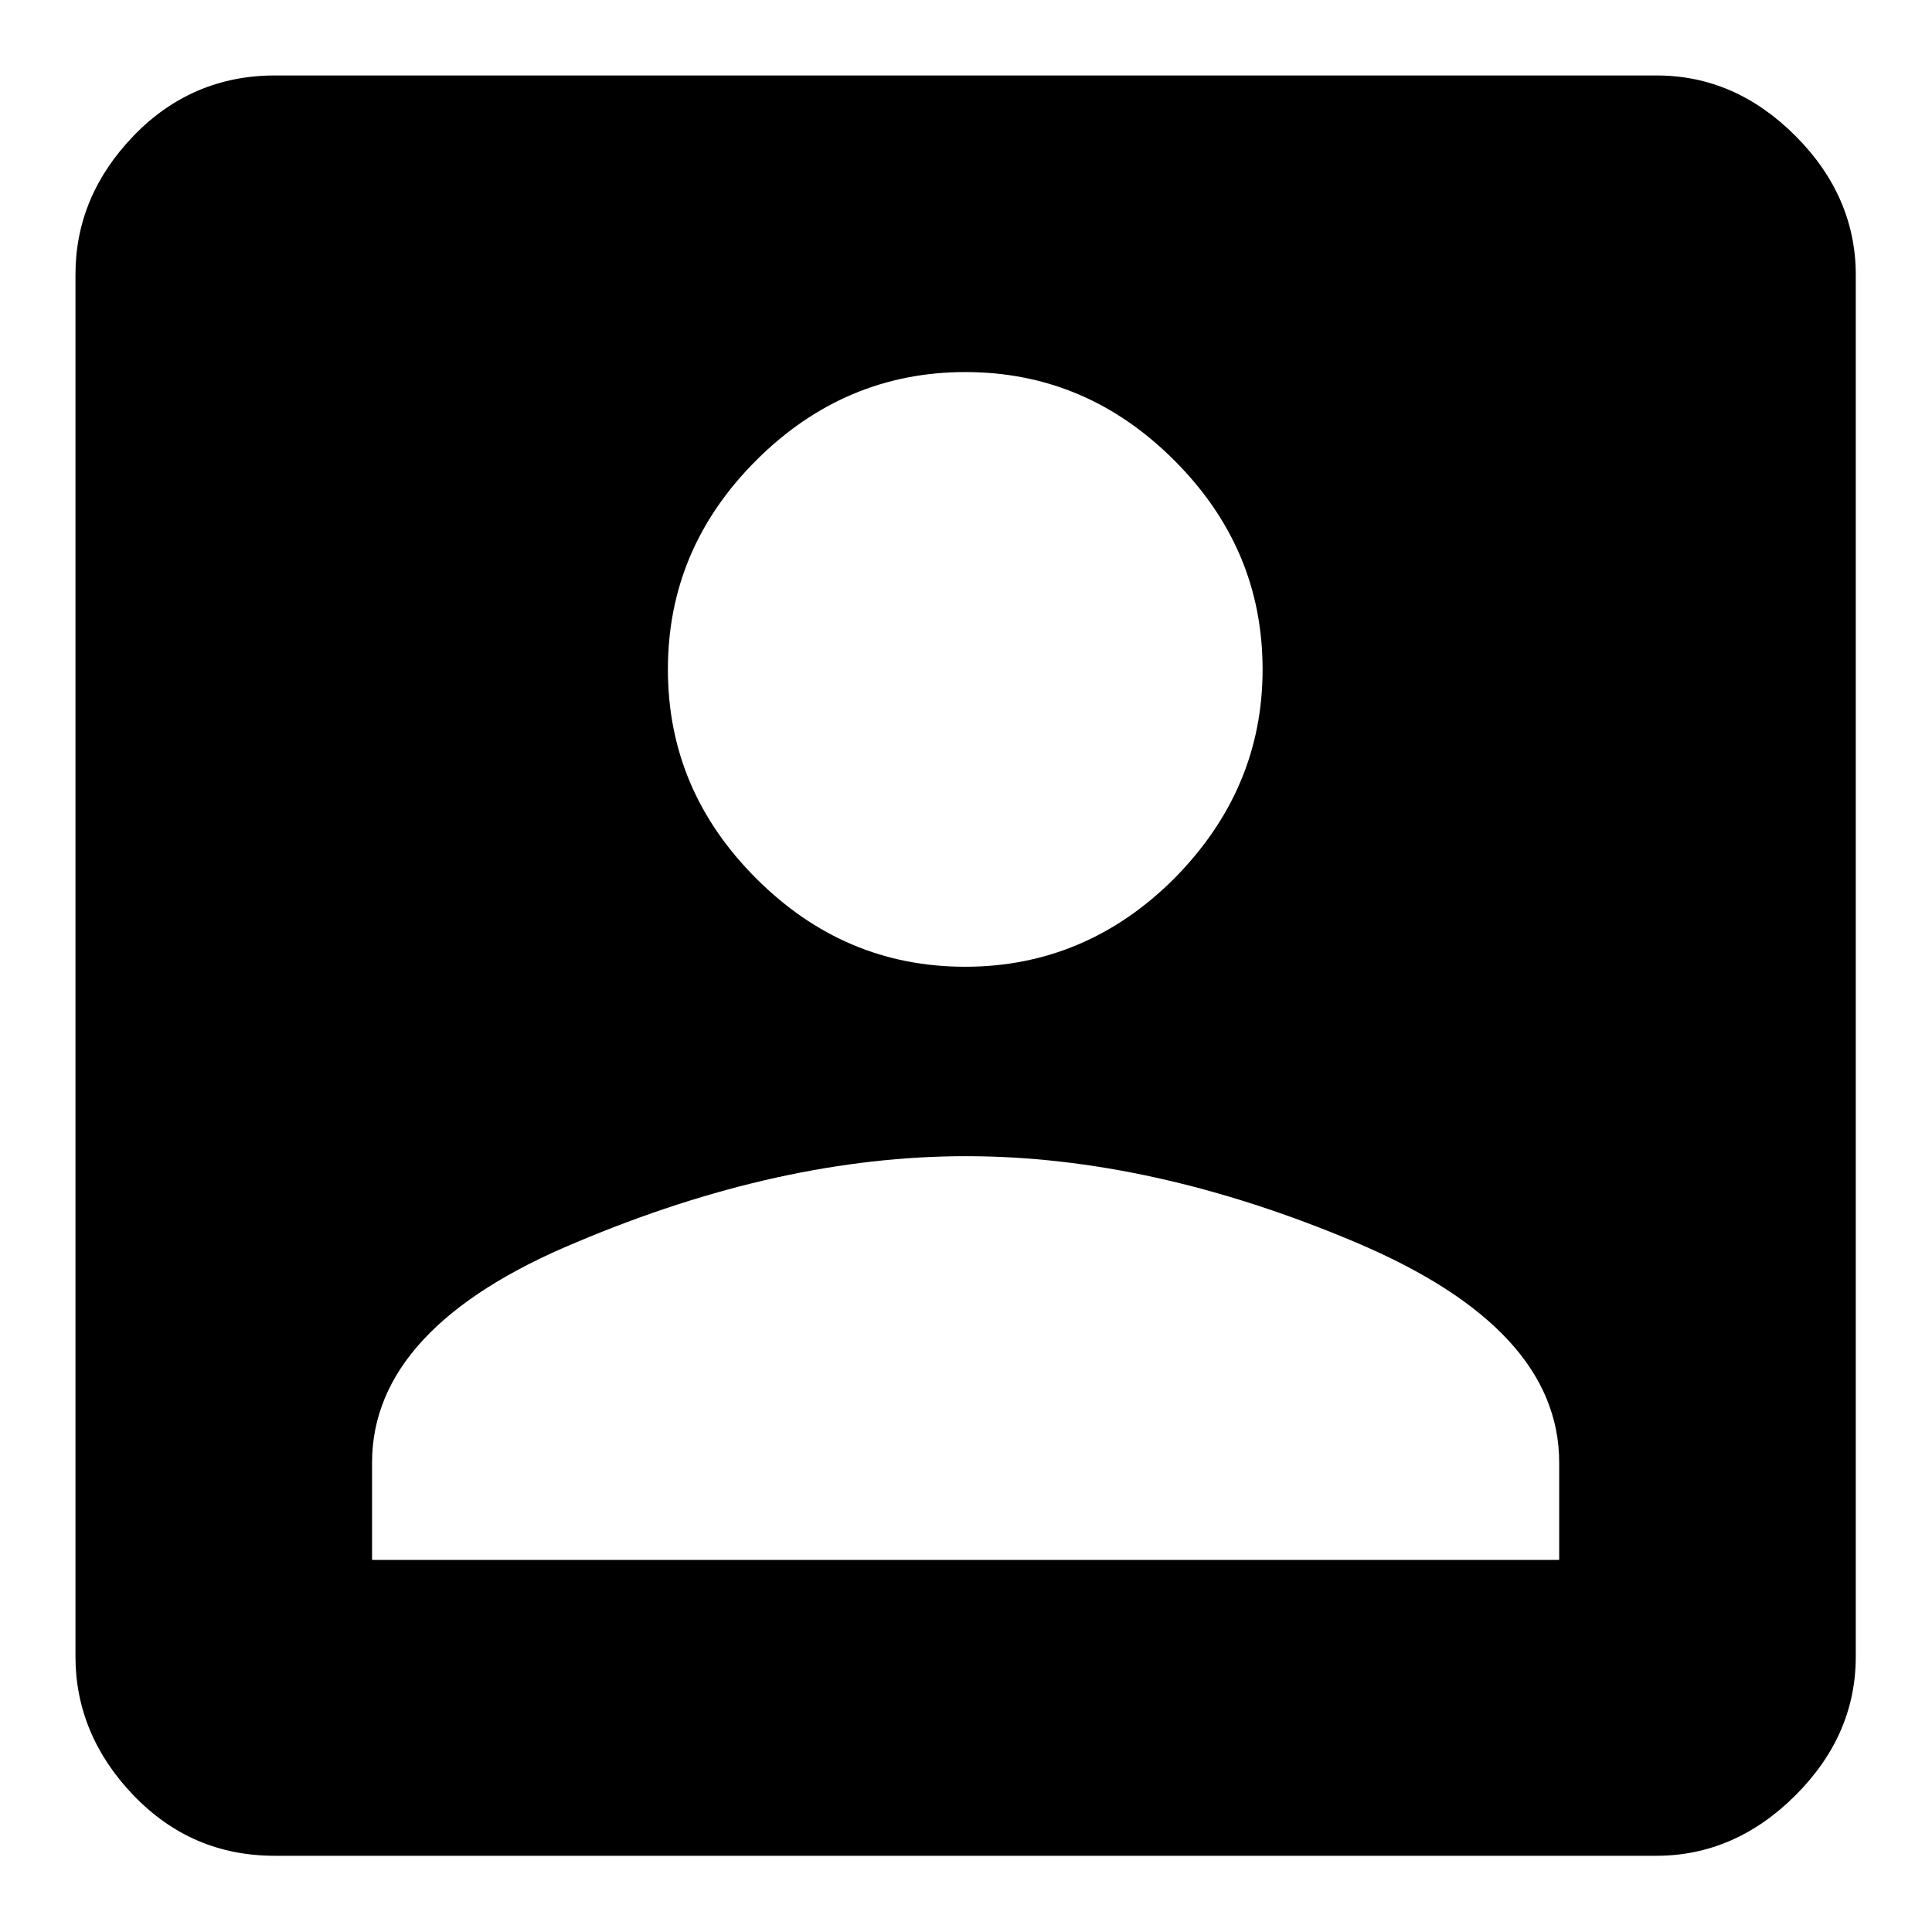 <?xml version="1.0" encoding="utf-8"?>
<!-- Svg Vector Icons : http://www.onlinewebfonts.com/icon -->
<!DOCTYPE svg PUBLIC "-//W3C//DTD SVG 1.1//EN" "http://www.w3.org/Graphics/SVG/1.1/DTD/svg11.dtd">
<svg version="1.1" xmlns="http://www.w3.org/2000/svg" xmlns:xlink="http://www.w3.org/1999/xlink" x="0px" y="0px" viewBox="0 0 256 256" enable-background="new 0 0 256 256" xml:space="preserve">
<g> <path fill="#000000" d="M49.3,193.8v12.9h157.3v-12.9c0-11.9-9-21.6-27-29.2c-18-7.6-35.2-11.4-51.6-11.4 c-16.4,0-33.6,3.8-51.6,11.4C58.3,172.1,49.3,181.9,49.3,193.8L49.3,193.8z M167.3,88.7c0-10.7-3.9-19.9-11.7-27.7 s-17-11.7-27.7-11.7c-10.6,0-19.9,3.9-27.7,11.7c-7.8,7.8-11.7,17-11.7,27.7s3.9,19.9,11.7,27.7c7.8,7.8,17,11.7,27.7,11.7 c10.6,0,19.9-3.9,27.7-11.7C163.4,108.5,167.3,99.3,167.3,88.7z M10,36.4c0-7,2.6-13.1,7.7-18.4c5.1-5.3,11.4-8,18.7-8h183.1 c7,0,13.1,2.7,18.4,8c5.3,5.3,8,11.5,8,18.4v183.1c0,7-2.7,13.1-8,18.4c-5.3,5.3-11.5,8-18.4,8H36.4c-7.4,0-13.6-2.7-18.7-8 c-5.1-5.3-7.7-11.5-7.7-18.4V36.4z"/></g>
</svg>